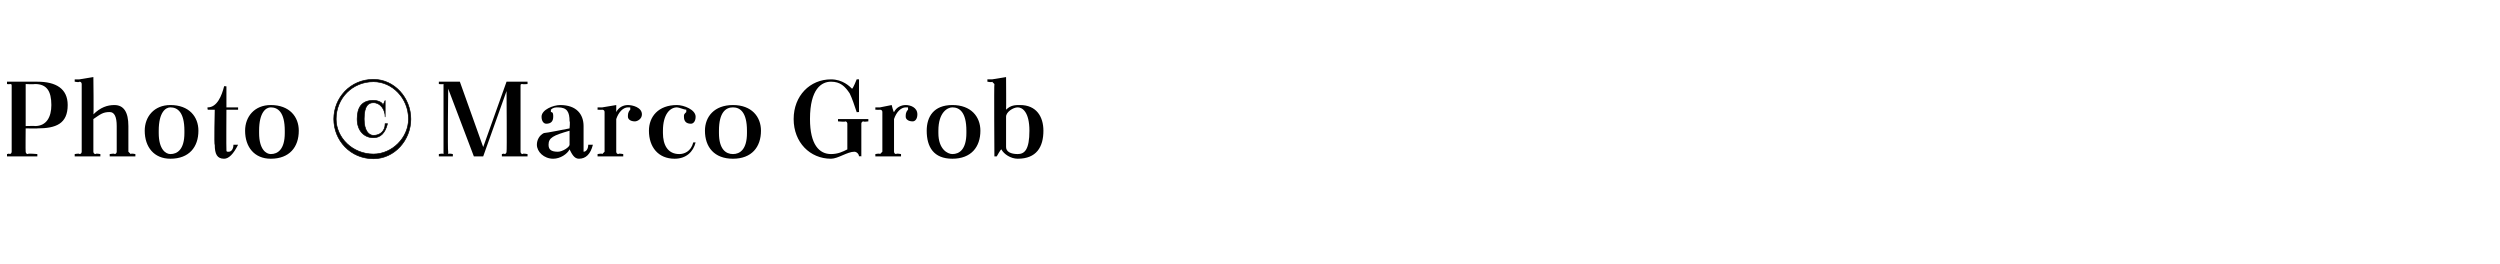 <?xml version="1.0" standalone="no"?><!DOCTYPE svg PUBLIC "-//W3C//DTD SVG 1.1//EN" "http://www.w3.org/Graphics/SVG/1.1/DTD/svg11.dtd"><svg xmlns="http://www.w3.org/2000/svg" version="1.1" width="107.1px" height="11.3px" viewBox="0 -1 107.1 11.3" style="top:-1px"><desc>Photo Marco Grob</desc><defs/><g id="Polygon310557"><path d="m18.8 2.5l.9 0l1 2.8l1-2.8l.9 0l0 .1c0 0-.23.02-.2 0c-.1 0-.1 0-.1.1c0 0 0 2.8 0 2.8c0 0 0 .1.1.1c-.03-.04.2 0 .2 0l0 .1l-1.1 0l0-.1c0 0 .14-.04.1 0c.1 0 .1-.1.1-.1c.02 0 0-2.6 0-2.6l-1 2.8l-.4 0l-1.1-2.9c0 0-.03 2.7 0 2.7c0 0 0 .1 0 .1c.04-.04.2 0 .2 0l0 .1l-.6 0l0-.1c0 0 .16-.04.2 0c0 0 0-.1 0-.1c0 0 0-2.8 0-2.8c0-.1 0-.1 0-.1c-.04.02-.2 0-.2 0l0-.1zm6.2 2.9c0 .1 0 .1 0 .1c.1 0 .2-.1.2-.3c0 0 .2 0 .2 0c-.1.4-.3.6-.6.6c-.2 0-.3-.2-.4-.4c-.1.2-.4.4-.7.4c-.4 0-.7-.3-.7-.6c0-.2.1-.4.3-.5c.05.01 1.1-.2 1.1-.2c0 0 .03-.32 0-.3c0-.4-.1-.6-.5-.6c-.1 0-.2 0-.3.1c0 0 0 0 0 .1c.1 0 .1.1.1.2c0 .2-.1.3-.3.3c-.1 0-.2-.1-.2-.3c0-.3.5-.5.8-.5c.7 0 1 .4 1 .9c0 0 0 1 0 1zm-.6-.2c0 0 0-.6 0-.6c-.7.2-.9.3-.9.6c0 .2.1.3.4.3c.2 0 .5-.2.5-.3zm1.2-1.6l.2 0l.6-.1c0 0 0 .33 0 .3c.1-.2.3-.3.5-.3c.2 0 .6.1.6.4c0 .2-.2.3-.3.3c-.2 0-.3-.1-.3-.2c0-.1 0-.2.1-.3c0 0 0 0 0-.1c-.1 0-.1 0-.1 0c-.2 0-.4.2-.5.5c0 0 0 1.4 0 1.4c0 0 0 .1.1.1c-.02-.04.2 0 .2 0l0 .1l-1.1 0l0-.1c0 0 .2-.04.2 0c0 0 .1-.1.1-.1c0 0 0-1.7 0-1.7c0-.1-.1-.1-.1-.1c0 .01-.2 0-.2 0l0-.1zm3.8.2c0 0 0-.1 0-.1c-.1 0-.3-.1-.4-.1c-.3 0-.6.3-.6 1c0 0 0 .1 0 .1c0 .5.2.9.7.9c.2 0 .5-.1.6-.5c0 0 .1 0 .1 0c-.1.4-.4.7-.9.7c-.7 0-1.1-.5-1.1-1.2c0-.6.4-1.1 1.2-1.1c.3 0 .8.2.8.5c0 .2-.1.3-.2.3c-.2 0-.3-.1-.3-.3c0-.1 0-.1.1-.2zm2-.3c.8 0 1.2.5 1.2 1.1c0 .7-.4 1.2-1.2 1.2c-.8 0-1.2-.5-1.2-1.2c0-.6.4-1.1 1.2-1.1zm-.6 1.2c0 .7.3.9.6.9c.3 0 .6-.2.6-.9c0 0 0-.1 0-.1c0-.8-.3-1-.6-1c-.3 0-.6.2-.6 1c0 0 0 .1 0 .1zm4.8 1.1c-.9 0-1.6-.7-1.6-1.7c0-1 .7-1.7 1.6-1.7c.5 0 .8.3.9.4c.04.01.2-.4.2-.4l.1 0l0 1.4c0 0-.15.01-.1 0c-.1-.3-.2-.6-.3-.8c-.2-.3-.4-.5-.8-.5c-.4 0-.9.3-.9 1.6c0 1.1.4 1.5.9 1.5c.3 0 .5-.1.7-.2c0 0 0-1.1 0-1.1c0 0 0-.1-.1-.1c.05.03-.3 0-.3 0l0-.1l1.3 0l0 .1c0 0-.23.03-.2 0c-.1 0-.1.1-.1.1c0-.01 0 1.4 0 1.4c0 0-.07-.02-.1 0c0-.1-.1-.2-.2-.2c-.3 0-.7.3-1 .3zm1.9-2.2l.2 0l.5-.1c0 0 .08.33.1.3c.1-.2.3-.3.5-.3c.2 0 .5.1.5.4c0 .2-.1.3-.2.3c-.2 0-.3-.1-.3-.2c0-.1 0-.2.1-.3c0 0 0 0 0-.1c-.1 0-.1 0-.1 0c-.2 0-.4.2-.5.5c0 0 0 1.4 0 1.4c0 0 0 .1.1.1c-.03-.04.2 0 .2 0l0 .1l-1.1 0l0-.1c0 0 .19-.04.2 0c0 0 .1-.1.1-.1c0 0 0-1.7 0-1.7c0-.1-.1-.1-.1-.1c-.01.01-.2 0-.2 0l0-.1zm3.3-.1c.8 0 1.2.5 1.2 1.1c0 .7-.4 1.2-1.2 1.2c-.8 0-1.1-.5-1.1-1.2c0-.6.3-1.1 1.1-1.1zm-.6 1.2c0 .7.4.9.6.9c.3 0 .6-.2.6-.9c0 0 0-.1 0-.1c0-.8-.3-1-.6-1c-.2 0-.6.2-.6 1c0 0 0 .1 0 .1zm3.4 1.1c-.3 0-.6-.2-.7-.4c-.03-.01-.2.3-.2.3l-.1 0c0 0-.02-3.1 0-3.1c0 0-.1-.1-.1-.1c0 .04-.2 0-.2 0l0-.1l.2 0l.6-.1c0 0 .01 1.4 0 1.4c.2-.2.4-.2.6-.2c.7 0 1 .5 1 1.1c0 .7-.3 1.2-1.1 1.2zm-.5-1.8c0 0 0 1.3 0 1.3c0 .2.2.3.5.3c.3 0 .5-.2.5-1c0 0 0 0 0 0c0-.8-.3-1-.5-1c-.2 0-.5.2-.5.4z" stroke="none" fill="#000"/></g><g id="Polygon310556"><path d="m16 2.4c.9 0 1.6.8 1.6 1.7c0 .9-.7 1.7-1.6 1.7c-1 0-1.7-.8-1.7-1.7c0-.9.7-1.7 1.7-1.7zm0 3.2c.8 0 1.5-.7 1.5-1.5c0-.9-.7-1.6-1.5-1.6c-.9 0-1.6.7-1.6 1.6c0 .8.7 1.5 1.6 1.5zm.5-1.6c0 0-.01-.04 0 0c0-.3-.2-.6-.5-.6c-.2 0-.4.1-.4.7c0 .5.2.7.4.7c.3 0 .5-.2.5-.5c0 0 .1 0 .1 0c-.1.4-.3.6-.6.6c-.4 0-.7-.3-.7-.8c0-.5.2-.8.7-.8c.2 0 .4.1.4.2c.03-.02.1-.2.1-.2l0 0l0 .7z" style="stroke-width:0.02pt; stroke:#000;" fill="#000"/></g><g id="Polygon310555"><path d="m.3 5.6c0 0 .15-.04.1 0c.1 0 .1-.1.1-.1c0 0 0-2.8 0-2.8c0-.1 0-.1-.1-.1c.05.02-.1 0-.1 0l0-.1c0 0 1.29 0 1.3 0c.8 0 1.3.3 1.3 1c0 .8-.5 1-1.3 1c.02.01-.5 0-.5 0c0 0-.01 1.01 0 1c0 0 0 .1.1.1c-.03-.04.4 0 .4 0l0 .1l-1.3 0l0-.1zm.8-3l0 1.8c0 0 .42-.01.4 0c.5 0 .7-.4.7-.9c0-.6-.2-.9-.7-.9c-.05.02-.4 0-.4 0zm2.1-.2l.2 0l.6-.1c0 0 .02 1.63 0 1.6c.3-.3.6-.4.9-.4c.4 0 .6.3.6.9c0 0 0 1.1 0 1.1c0 0 .1.1.1.1c.02-.04.2 0 .2 0l0 .1l-1.1 0l0-.1c0 0 .24-.04.2 0c.1 0 .1-.1.1-.1c0 0 0-1.1 0-1.1c0-.4-.1-.6-.3-.6c-.3 0-.4.1-.7.3c0 0 0 1.4 0 1.4c0 0 0 .1.1.1c-.01-.04.2 0 .2 0l0 .1l-1.1 0l0-.1c0 0 .21-.04.2 0c.1 0 .1-.1.1-.1c0 0 0-2.9 0-2.9c0 0 0-.1-.1-.1c.01.04-.2 0-.2 0l0-.1zm4.1 1.1c.8 0 1.2.5 1.2 1.1c0 .7-.4 1.2-1.2 1.2c-.7 0-1.1-.5-1.1-1.2c0-.6.4-1.1 1.1-1.1zm-.5 1.2c0 .7.3.9.5.9c.3 0 .6-.2.6-.9c0 0 0-.1 0-.1c0-.8-.3-1-.6-1c-.2 0-.5.2-.5 1c0 0 0 .1 0 .1zm2.1-1.1c.4 0 .6-.5.7-.9c-.03-.02.1 0 .1 0l0 .9l.5 0l0 .1l-.5 0c0 0-.01 1.7 0 1.7c0 .1 0 .1.1.1c.1 0 .2-.1.2-.3c0 0 .2 0 .2 0c-.2.4-.4.6-.6.6c-.3 0-.4-.2-.4-.6c-.04.05 0-1.5 0-1.5l-.3 0c0 0-.03-.11 0-.1zm2.7-.1c.8 0 1.2.5 1.2 1.1c0 .7-.4 1.2-1.2 1.2c-.7 0-1.1-.5-1.1-1.2c0-.6.4-1.1 1.1-1.1zm-.5 1.2c0 .7.3.9.5.9c.3 0 .6-.2.6-.9c0 0 0-.1 0-.1c0-.8-.3-1-.6-1c-.2 0-.5.2-.5 1c0 0 0 .1 0 .1z" stroke="none" fill="#000"/></g></svg>